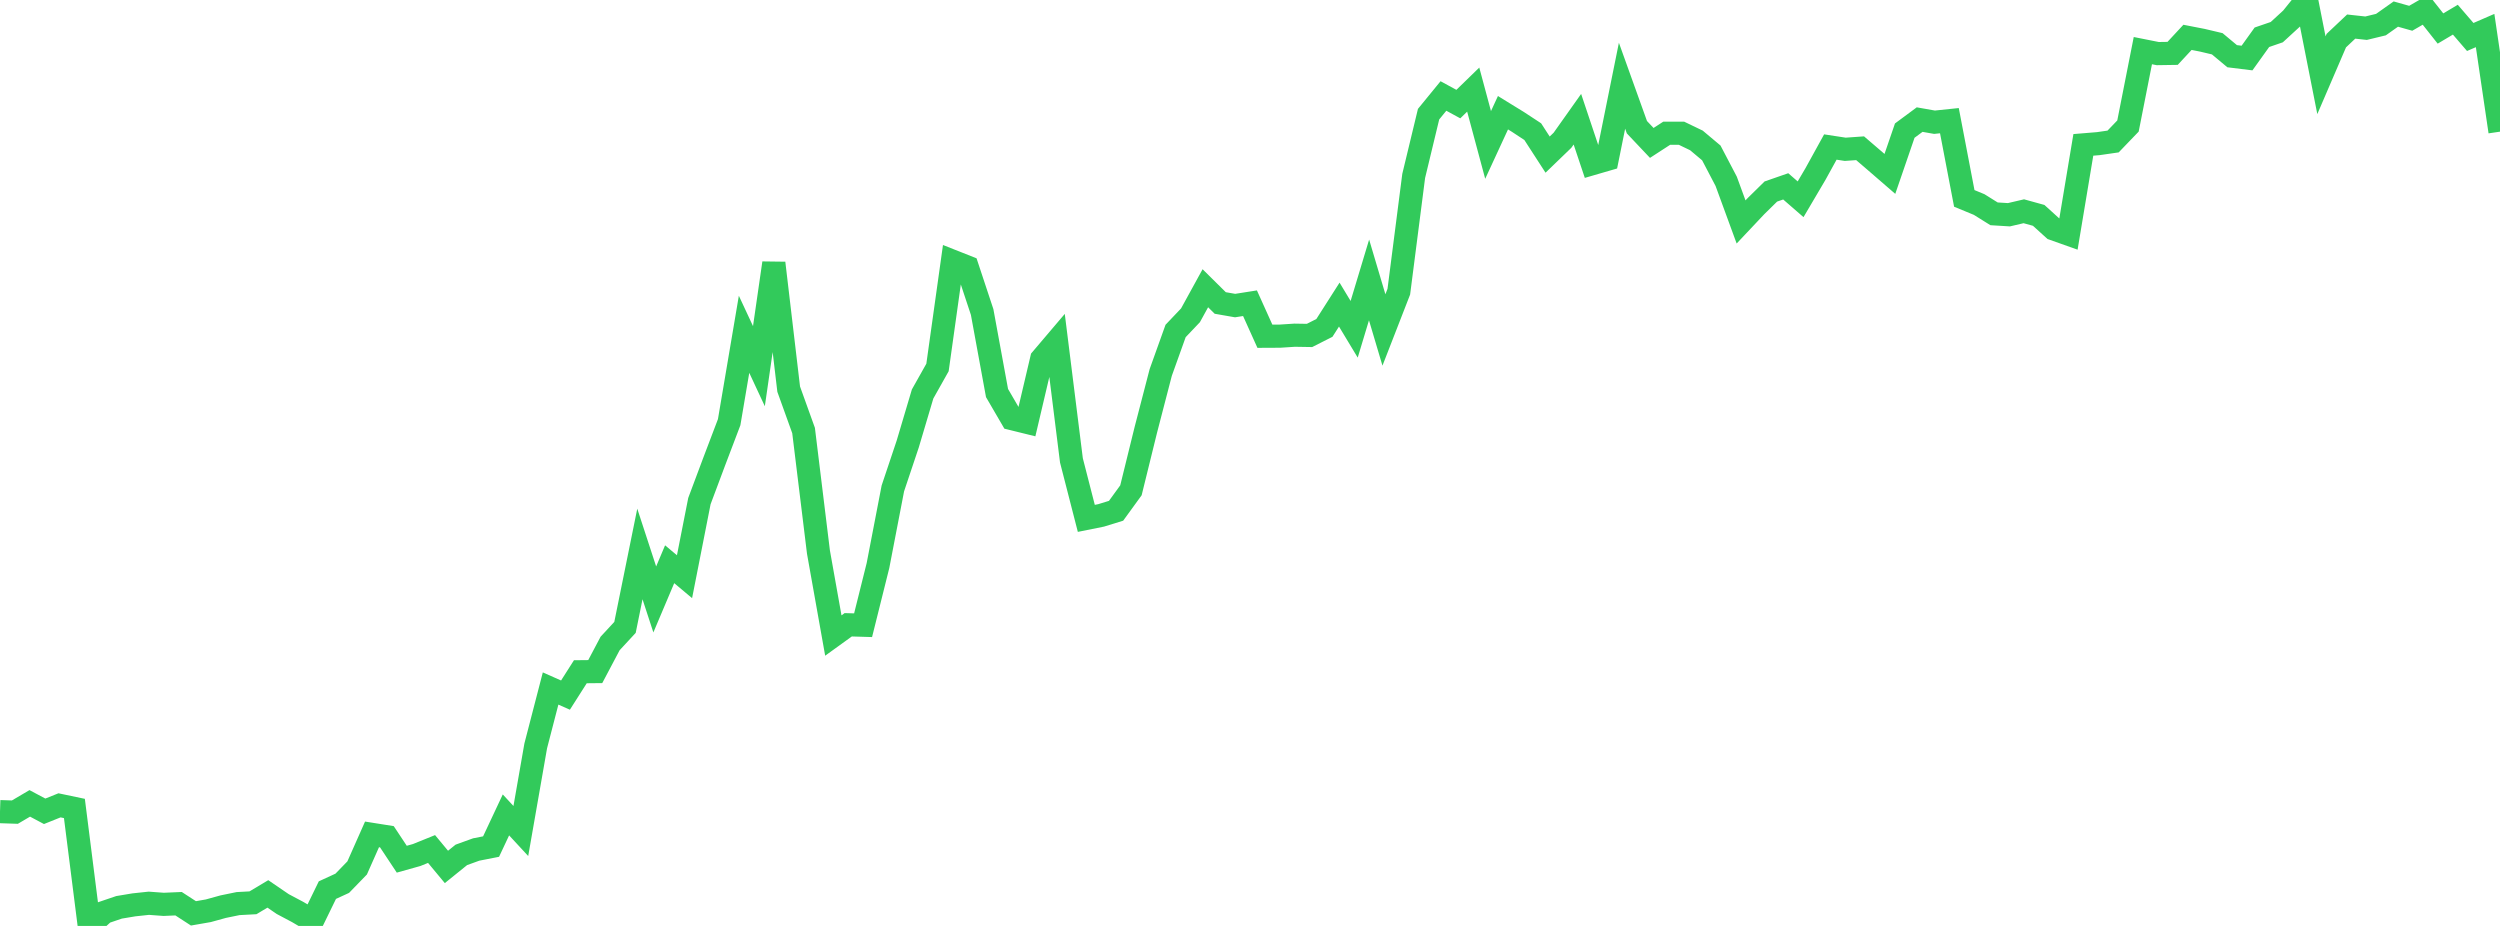 <?xml version="1.0" standalone="no"?>
<!DOCTYPE svg PUBLIC "-//W3C//DTD SVG 1.1//EN" "http://www.w3.org/Graphics/SVG/1.1/DTD/svg11.dtd">

<svg width="135" height="50" viewBox="0 0 135 50" preserveAspectRatio="none" 
  xmlns="http://www.w3.org/2000/svg"
  xmlns:xlink="http://www.w3.org/1999/xlink">


<polyline points="0.0, 43.828 0.804, 43.855 1.607, 43.382 2.411, 43.81 3.214, 43.488 4.018, 43.657 4.821, 50.0 5.625, 49.269 6.429, 48.996 7.232, 48.862 8.036, 48.776 8.839, 48.835 9.643, 48.8 10.446, 49.321 11.25, 49.181 12.054, 48.959 12.857, 48.794 13.661, 48.751 14.464, 48.271 15.268, 48.82 16.071, 49.246 16.875, 49.717 17.679, 48.066 18.482, 47.697 19.286, 46.868 20.089, 45.057 20.893, 45.185 21.696, 46.397 22.5, 46.171 23.304, 45.846 24.107, 46.814 24.911, 46.164 25.714, 45.873 26.518, 45.715 27.321, 44.005 28.125, 44.874 28.929, 40.278 29.732, 37.179 30.536, 37.535 31.339, 36.274 32.143, 36.266 32.946, 34.748 33.75, 33.879 34.554, 29.914 35.357, 32.37 36.161, 30.469 36.964, 31.142 37.768, 27.059 38.571, 24.914 39.375, 22.797 40.179, 18.052 40.982, 19.774 41.786, 14.205 42.589, 21.014 43.393, 23.248 44.196, 29.81 45.0, 34.319 45.804, 33.738 46.607, 33.762 47.411, 30.539 48.214, 26.375 49.018, 23.975 49.821, 21.274 50.625, 19.844 51.429, 14.104 52.232, 14.422 53.036, 16.849 53.839, 21.224 54.643, 22.605 55.446, 22.803 56.25, 19.384 57.054, 18.438 57.857, 24.86 58.661, 27.992 59.464, 27.83 60.268, 27.582 61.071, 26.476 61.875, 23.211 62.679, 20.114 63.482, 17.873 64.286, 17.027 65.089, 15.565 65.893, 16.361 66.696, 16.501 67.5, 16.374 68.304, 18.157 69.107, 18.153 69.911, 18.101 70.714, 18.114 71.518, 17.707 72.321, 16.448 73.125, 17.782 73.929, 15.116 74.732, 17.818 75.536, 15.751 76.339, 9.501 77.143, 6.165 77.946, 5.183 78.75, 5.621 79.554, 4.839 80.357, 7.827 81.161, 6.087 81.964, 6.581 82.768, 7.109 83.571, 8.349 84.375, 7.573 85.179, 6.438 85.982, 8.838 86.786, 8.604 87.589, 4.629 88.393, 6.869 89.196, 7.718 90.0, 7.196 90.804, 7.196 91.607, 7.583 92.411, 8.258 93.214, 9.79 94.018, 11.985 94.821, 11.133 95.625, 10.343 96.429, 10.063 97.232, 10.761 98.036, 9.396 98.839, 7.939 99.643, 8.062 100.446, 8.005 101.25, 8.695 102.054, 9.391 102.857, 7.053 103.661, 6.458 104.464, 6.6 105.268, 6.516 106.071, 10.713 106.875, 11.045 107.679, 11.547 108.482, 11.596 109.286, 11.408 110.089, 11.63 110.893, 12.359 111.696, 12.644 112.5, 7.823 113.304, 7.757 114.107, 7.641 114.911, 6.805 115.714, 2.734 116.518, 2.894 117.321, 2.882 118.125, 2.017 118.929, 2.174 119.732, 2.364 120.536, 3.035 121.339, 3.134 122.143, 2.012 122.946, 1.736 123.75, 0.997 124.554, 0.0 125.357, 4.063 126.161, 2.193 126.964, 1.435 127.768, 1.523 128.571, 1.329 129.375, 0.76 130.179, 0.987 130.982, 0.523 131.786, 1.54 132.589, 1.063 133.393, 1.997 134.196, 1.649 135.0, 7.11" fill="none" stroke="#32ca5b" stroke-width="1.25"/>

</svg>